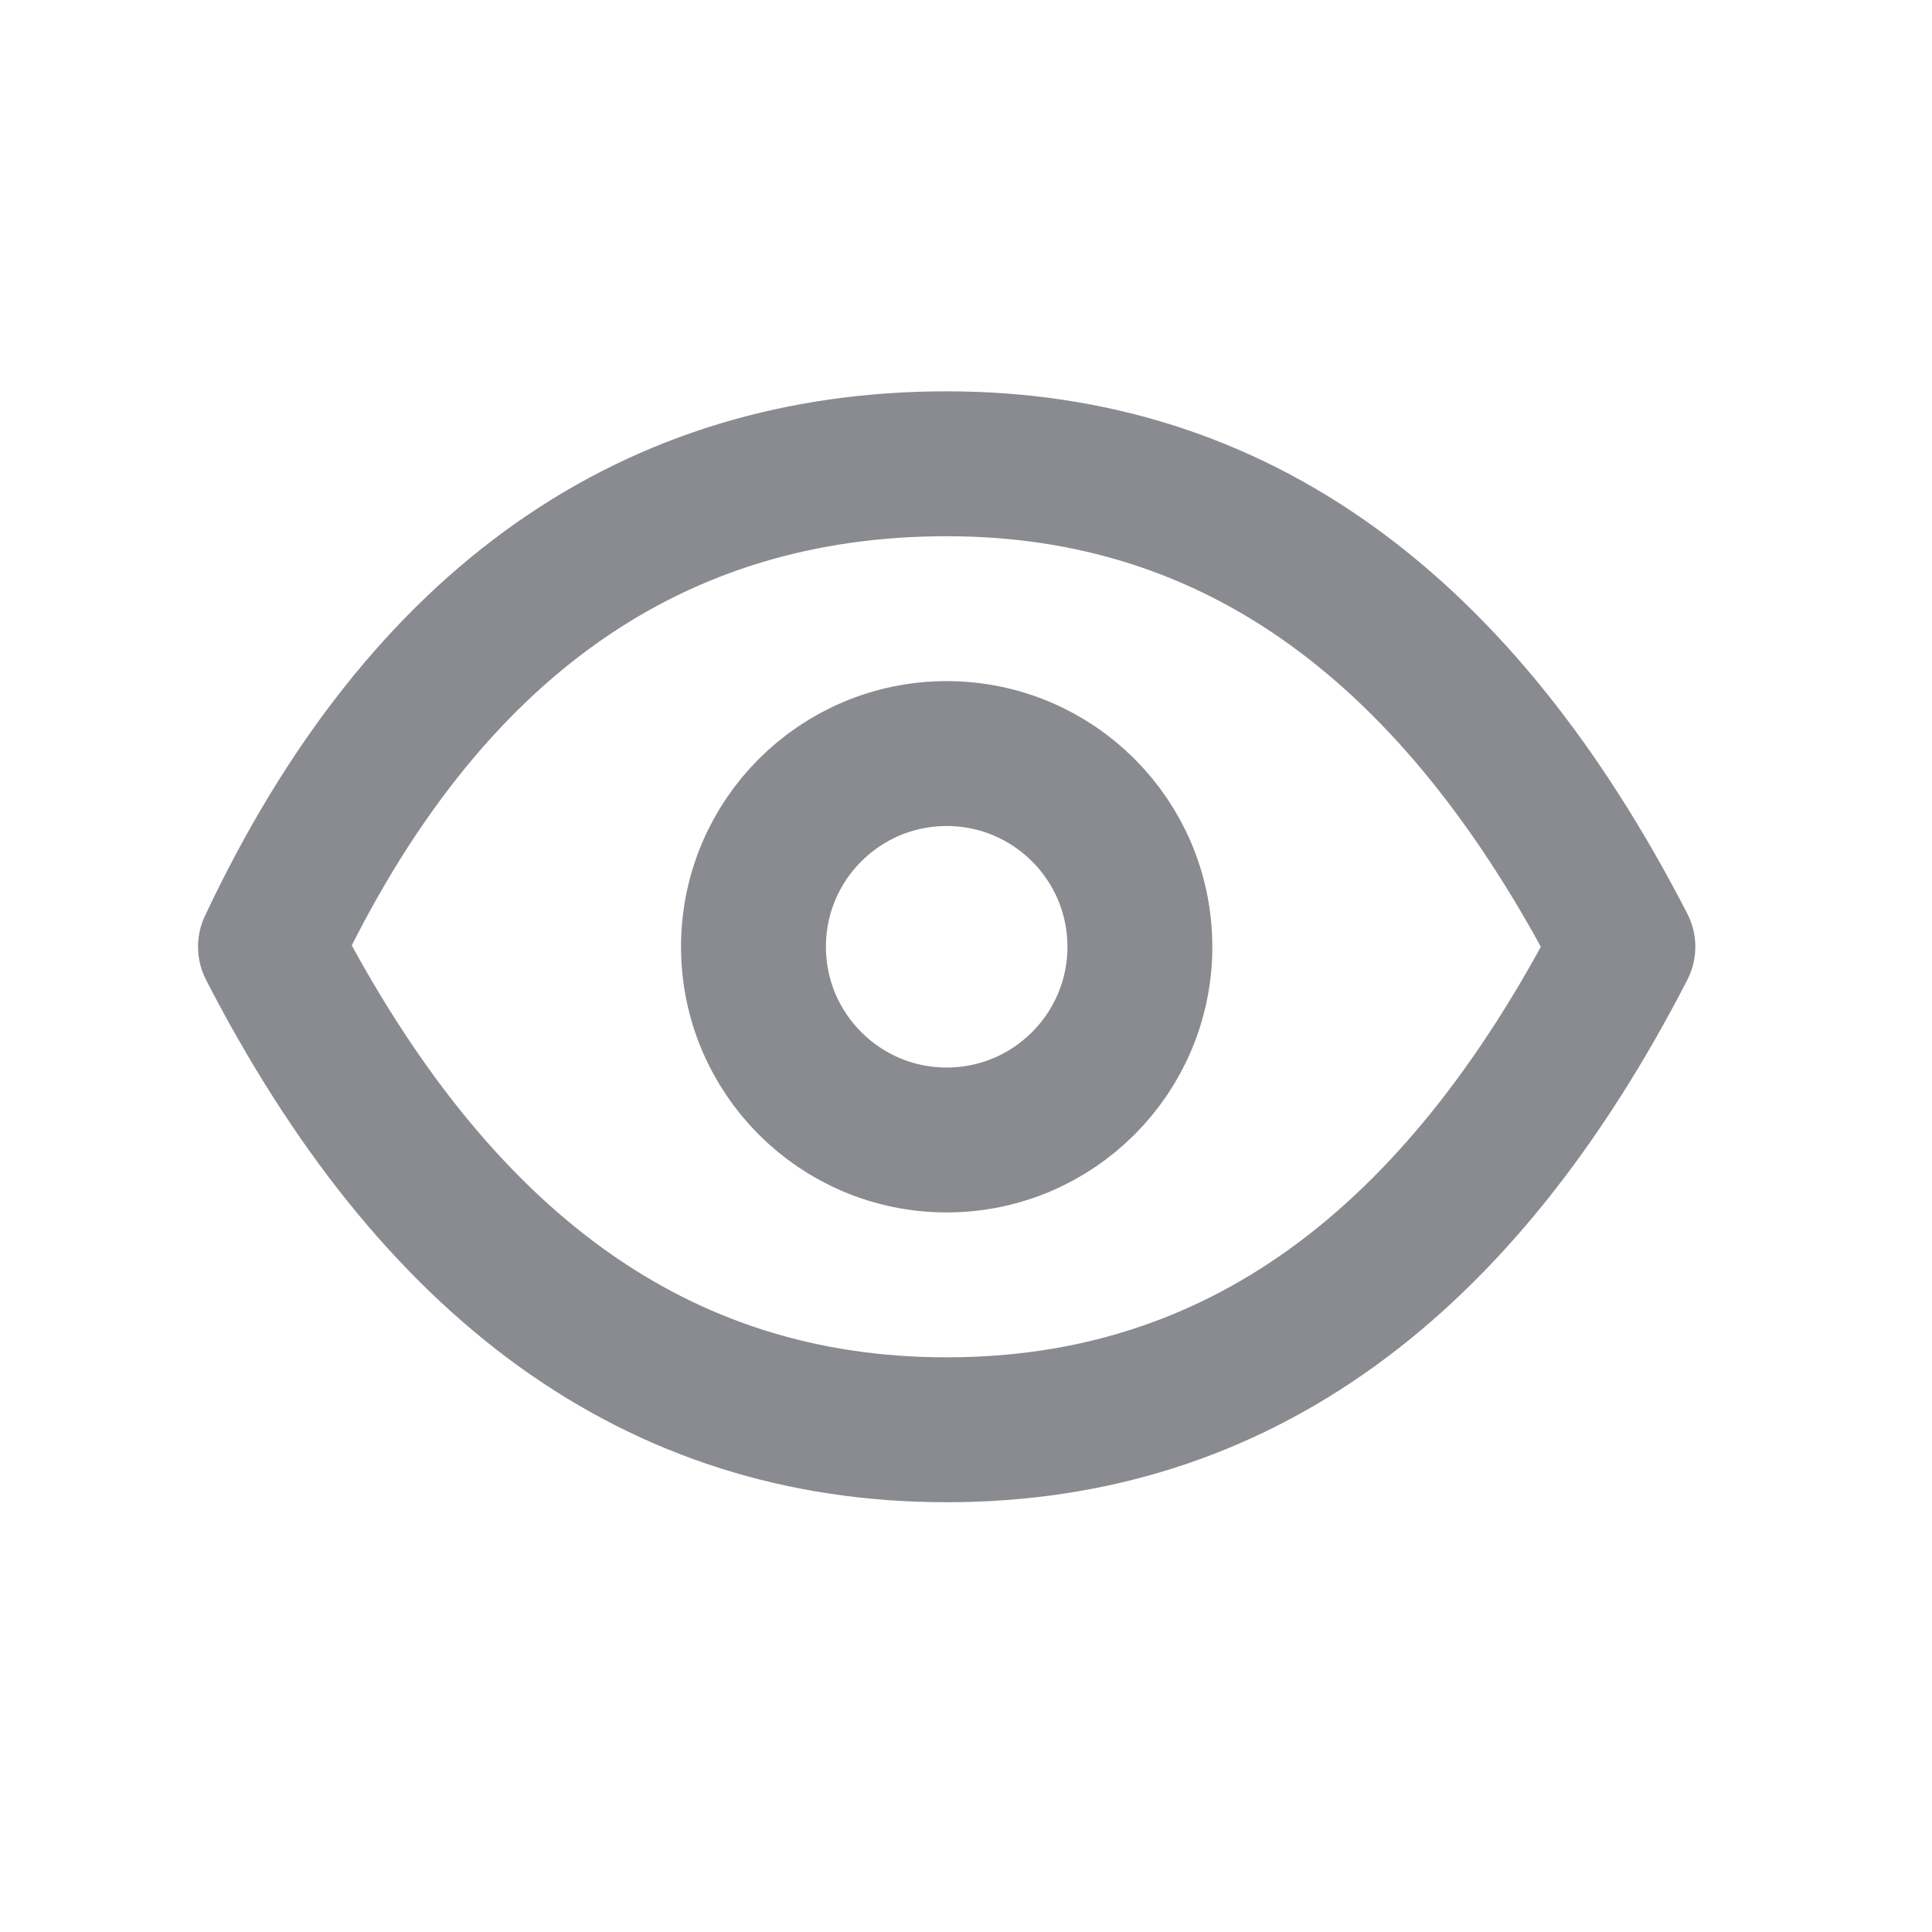 <svg width="20" height="20" viewBox="0 0 20 20" fill="none" xmlns="http://www.w3.org/2000/svg">
<g opacity="0.5">
<path d="M9.8 4.801C12.8 4.801 15.1 6.501 16.8 9.801C15.1 13.101 12.8 14.801 9.8 14.801C6.8 14.801 4.5 13.101 2.8 9.801C4.4 6.401 6.8 4.801 9.8 4.801Z" stroke="#161823" stroke-width="1.5" stroke-miterlimit="10" stroke-linecap="round" stroke-linejoin="round"/>
<path d="M9.8 11.801C10.904 11.801 11.8 10.905 11.8 9.801C11.8 8.696 10.904 7.801 9.8 7.801C8.695 7.801 7.8 8.696 7.8 9.801C7.8 10.905 8.695 11.801 9.8 11.801Z" stroke="#161823" stroke-width="1.5" stroke-miterlimit="10" stroke-linecap="round" stroke-linejoin="round"/>
</g>
</svg>
